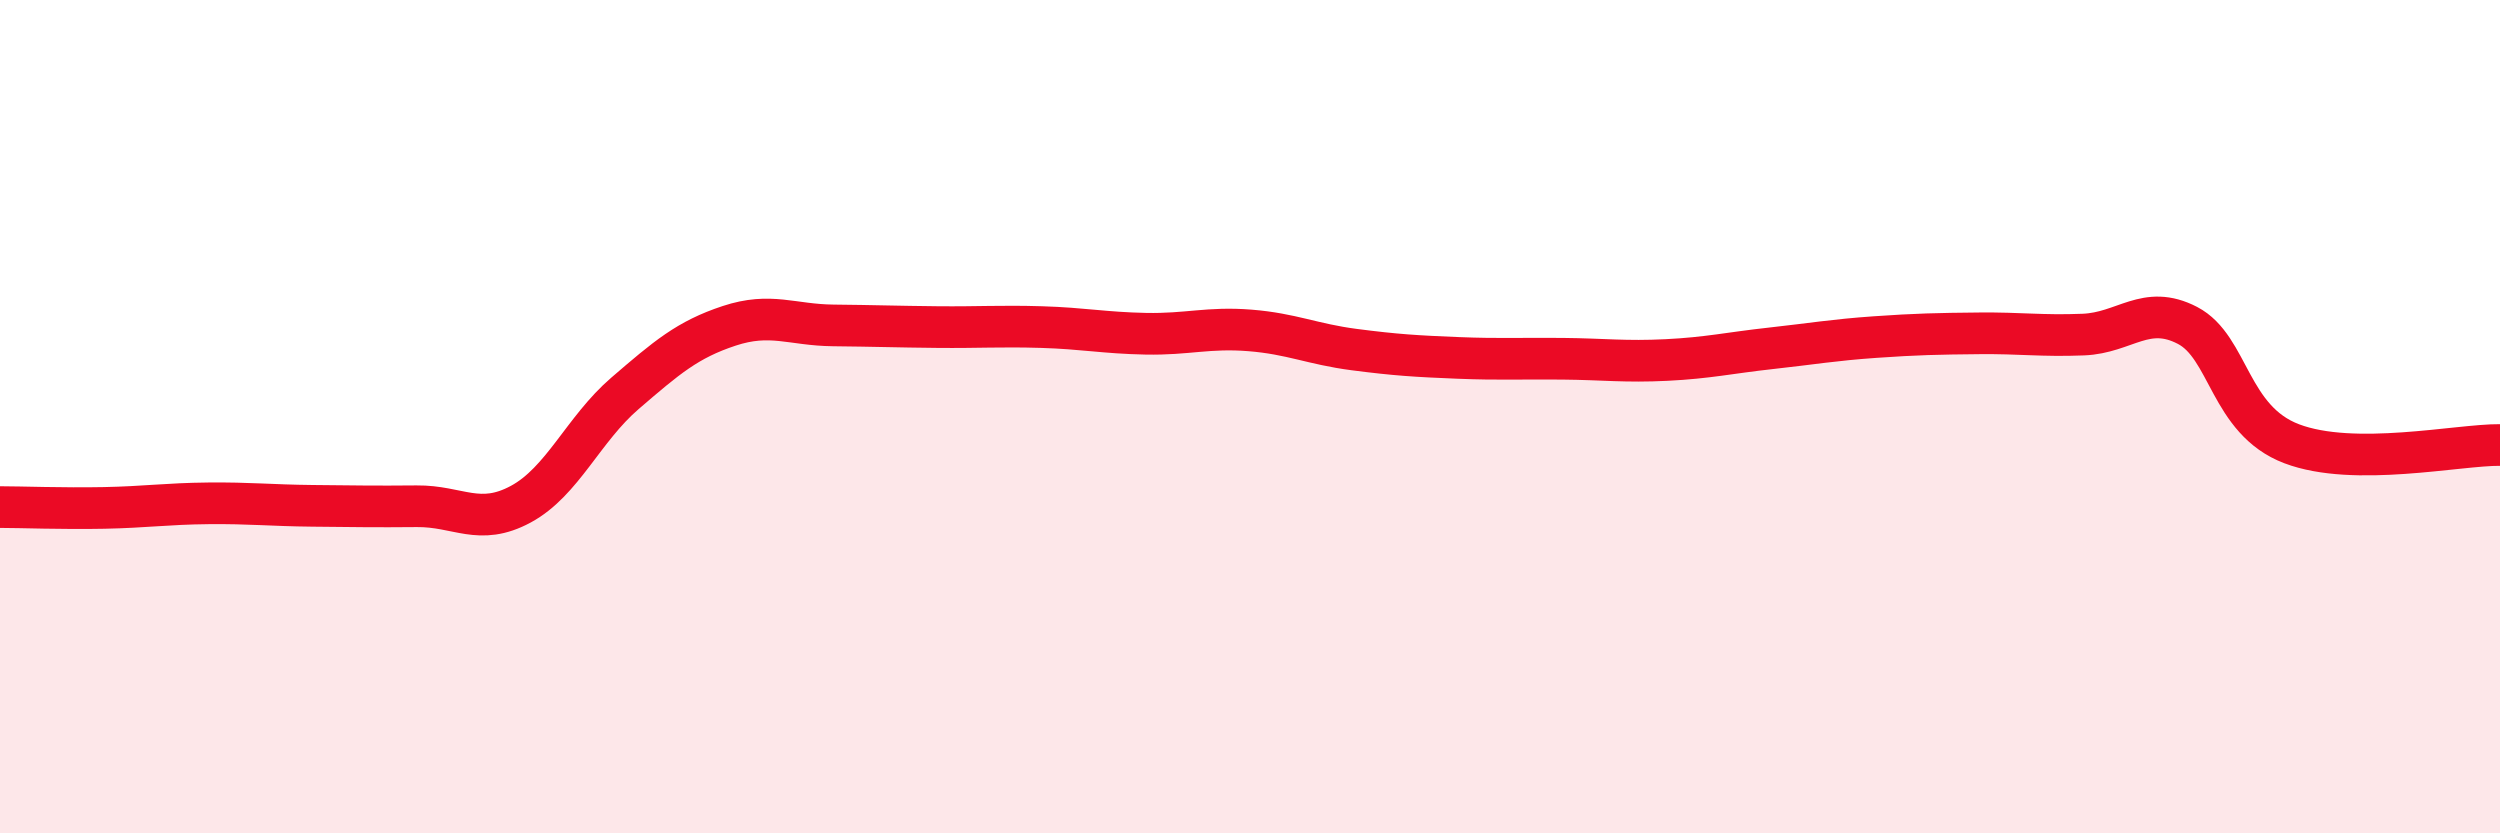 
    <svg width="60" height="20" viewBox="0 0 60 20" xmlns="http://www.w3.org/2000/svg">
      <path
        d="M 0,12.17 C 0.5,12.17 1.5,12.21 2.5,12.19 C 3.5,12.17 4,12.09 5,12.08 C 6,12.07 6.5,12.13 7.5,12.14 C 8.5,12.15 9,12.16 10,12.15 C 11,12.14 11.5,12.64 12.5,12.1 C 13.5,11.56 14,10.3 15,9.44 C 16,8.58 16.5,8.15 17.5,7.82 C 18.5,7.49 19,7.8 20,7.81 C 21,7.82 21.5,7.84 22.5,7.85 C 23.5,7.86 24,7.82 25,7.85 C 26,7.88 26.5,7.99 27.5,8.01 C 28.5,8.03 29,7.85 30,7.93 C 31,8.01 31.5,8.26 32.5,8.39 C 33.5,8.52 34,8.55 35,8.59 C 36,8.63 36.5,8.6 37.5,8.61 C 38.5,8.62 39,8.69 40,8.64 C 41,8.59 41.5,8.47 42.5,8.36 C 43.5,8.25 44,8.16 45,8.09 C 46,8.02 46.5,8.01 47.5,8 C 48.5,7.99 49,8.07 50,8.03 C 51,7.99 51.5,7.29 52.5,7.81 C 53.5,8.33 53.5,10.08 55,10.65 C 56.5,11.22 59,10.67 60,10.68L60 20L0 20Z"
        fill="#EB0A25"
        opacity="0.1"
        stroke-linecap="round"
        stroke-linejoin="round"
      />
      <path
        d="M 0,12.17 C 0.5,12.17 1.5,12.21 2.5,12.19 C 3.5,12.17 4,12.09 5,12.08 C 6,12.07 6.5,12.13 7.5,12.14 C 8.5,12.15 9,12.16 10,12.15 C 11,12.14 11.5,12.64 12.5,12.1 C 13.5,11.56 14,10.3 15,9.44 C 16,8.58 16.5,8.15 17.5,7.82 C 18.5,7.49 19,7.8 20,7.81 C 21,7.82 21.5,7.84 22.5,7.85 C 23.5,7.86 24,7.82 25,7.85 C 26,7.88 26.5,7.99 27.5,8.01 C 28.5,8.03 29,7.85 30,7.93 C 31,8.01 31.5,8.26 32.5,8.39 C 33.5,8.52 34,8.55 35,8.59 C 36,8.63 36.5,8.6 37.5,8.61 C 38.5,8.62 39,8.69 40,8.64 C 41,8.59 41.5,8.47 42.5,8.36 C 43.5,8.25 44,8.16 45,8.09 C 46,8.02 46.5,8.01 47.5,8 C 48.5,7.99 49,8.07 50,8.03 C 51,7.99 51.5,7.29 52.5,7.81 C 53.5,8.33 53.5,10.08 55,10.65 C 56.5,11.22 59,10.67 60,10.68"
        stroke="#EB0A25"
        stroke-width="1"
        fill="none"
        stroke-linecap="round"
        stroke-linejoin="round"
      />
    </svg>
  